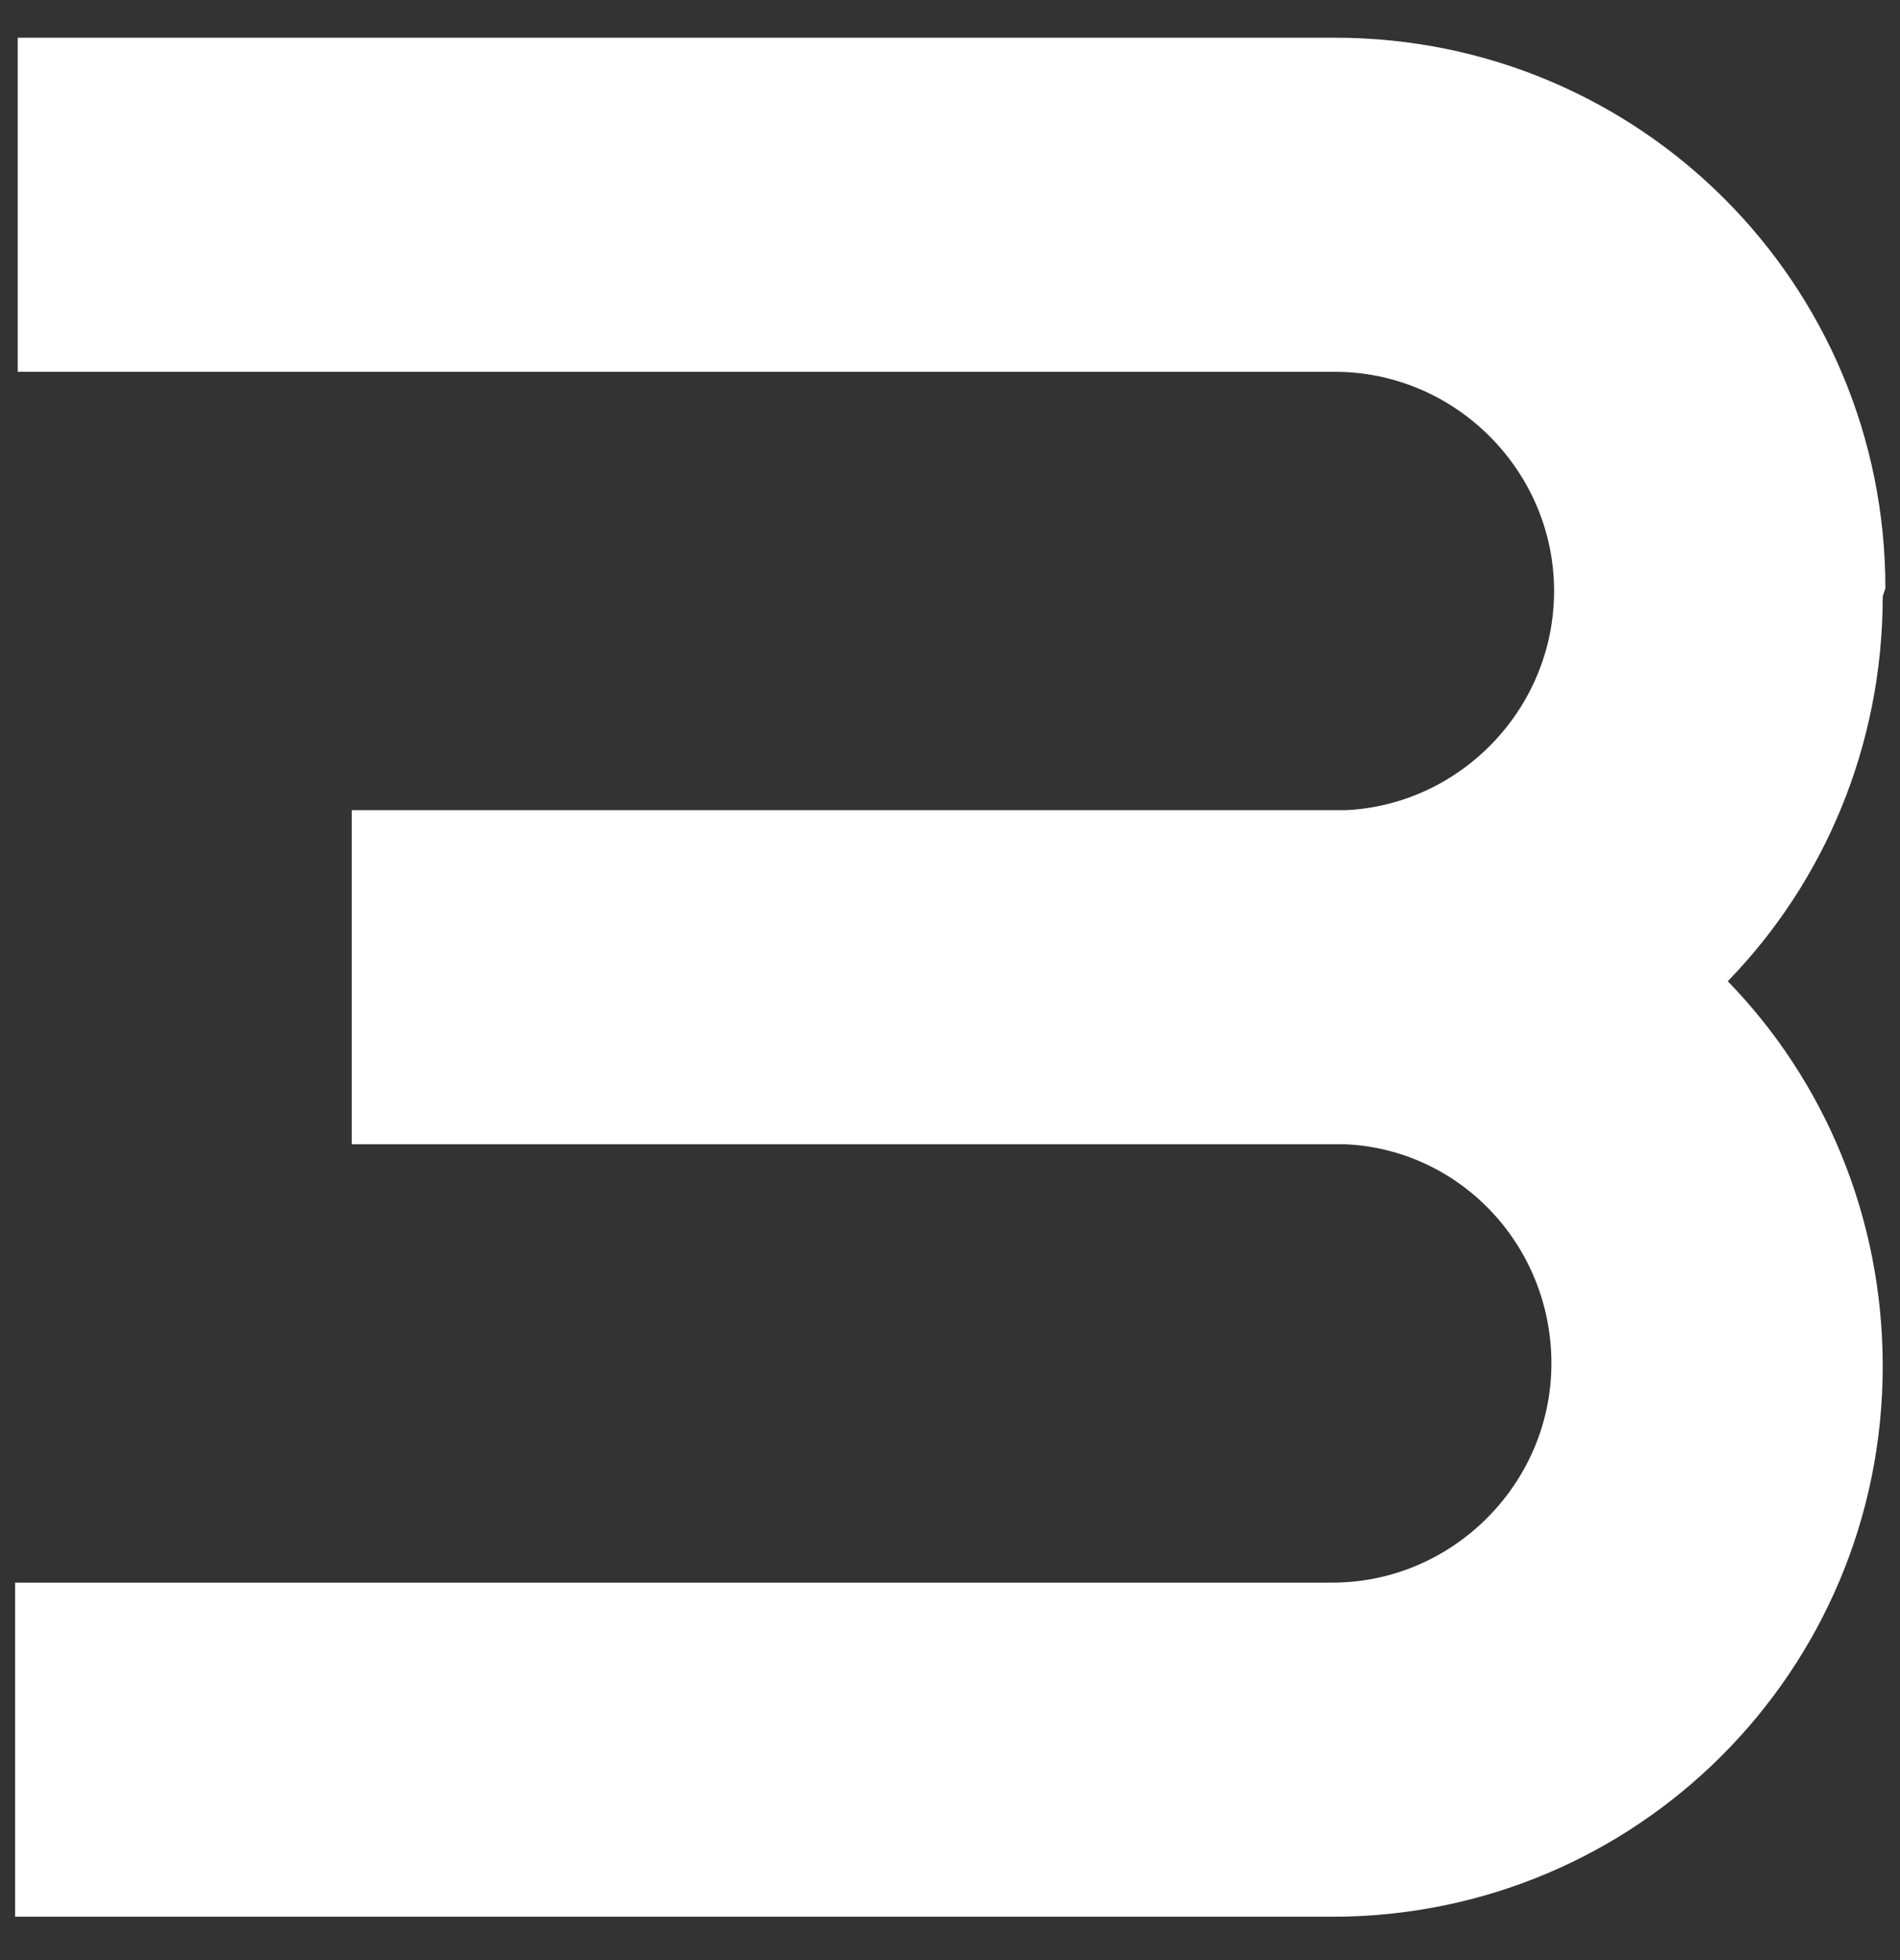 <svg xmlns="http://www.w3.org/2000/svg" width="32" height="33" viewBox="0 0 32 33" fill="none"><rect x="0" y="0" width="32" height="33" fill="#333333" stroke="none"/><path d="M31.754 9.905L31.709 10.04C31.709 12.56 30.719 14.855 29.099 16.52C30.719 18.185 31.709 20.48 31.709 23C31.709 28.13 27.569 32.27 22.439 32.27H0.254V26.645H22.439C24.464 26.645 26.129 24.98 26.129 22.955C26.129 20.975 24.599 19.355 22.664 19.265C22.619 19.265 22.574 19.265 22.529 19.265H5.924V13.64H22.529C22.574 13.64 22.619 13.64 22.664 13.64C24.599 13.55 26.174 11.93 26.174 9.95C26.174 7.925 24.509 6.26 22.484 6.26H0.299V0.635H22.484C27.614 0.635 31.754 4.775 31.754 9.905Z" fill="white"></path></svg>